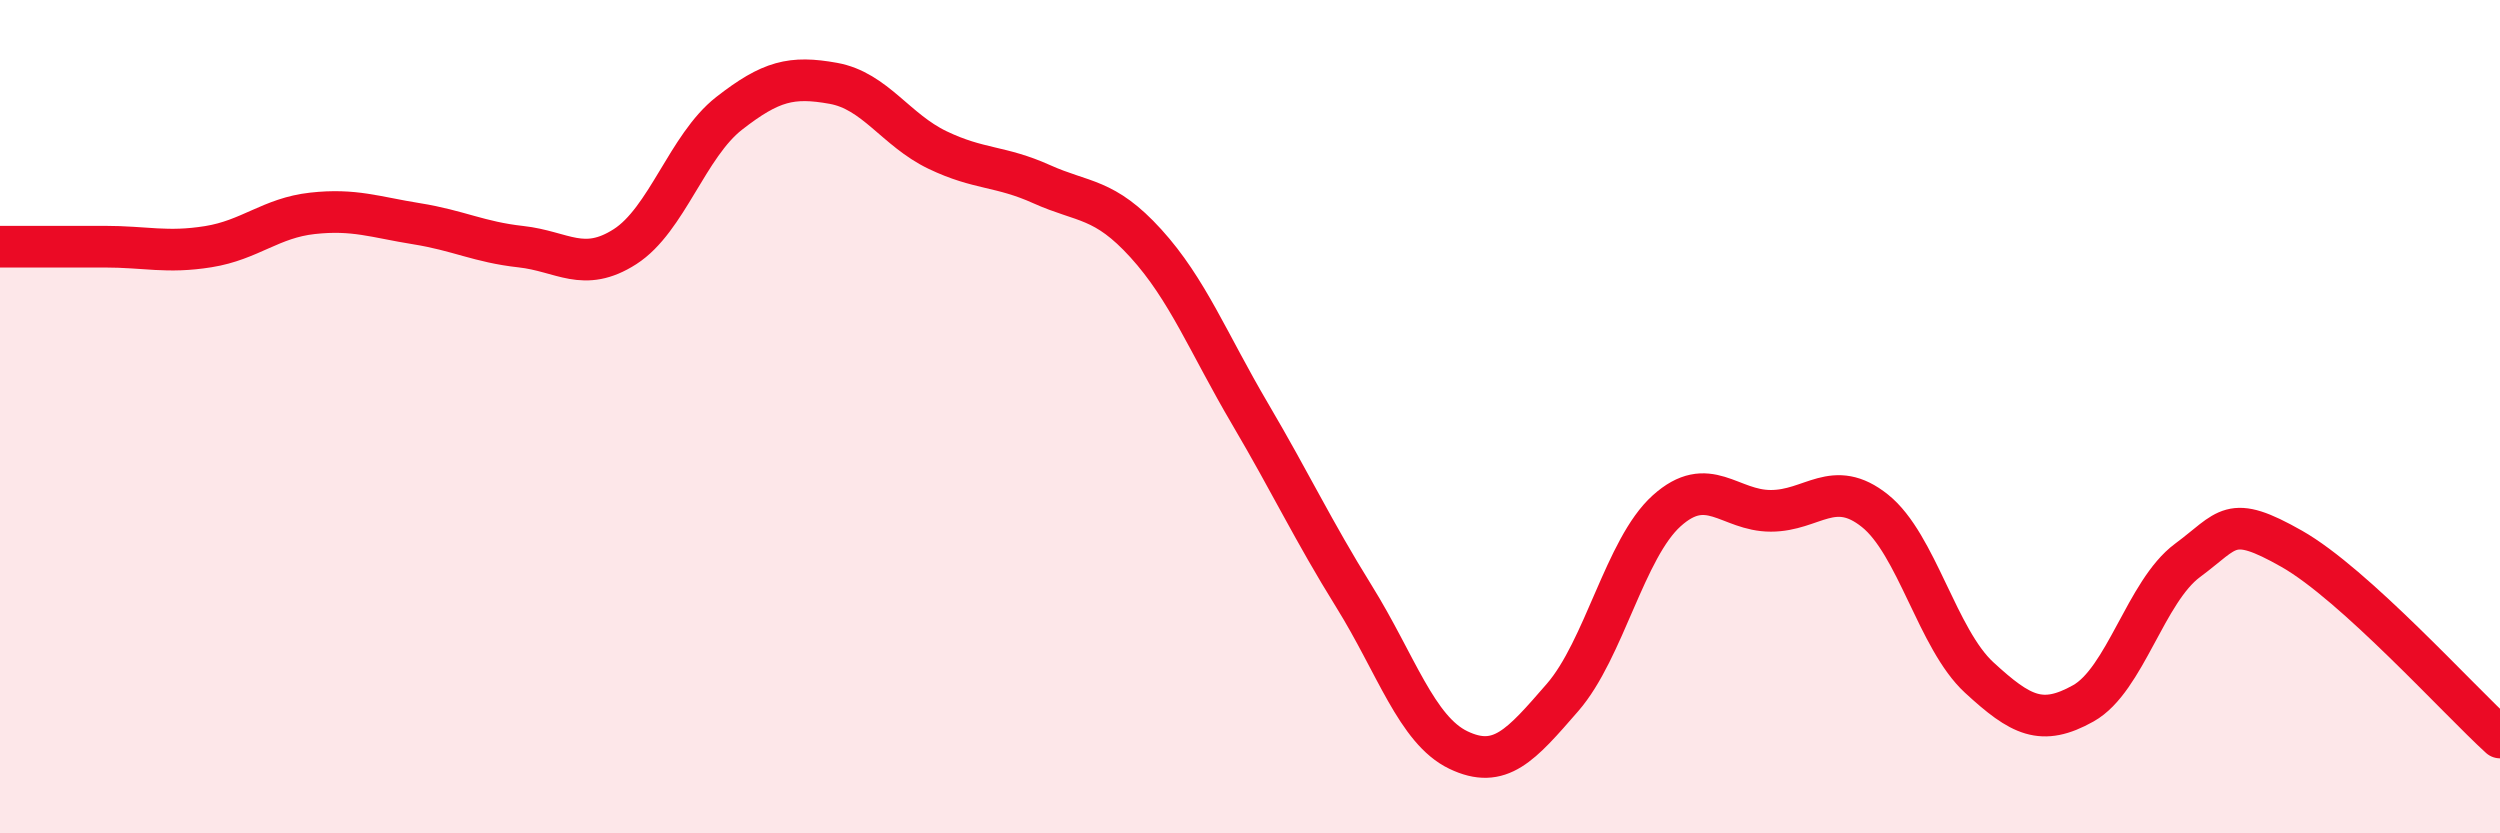 
    <svg width="60" height="20" viewBox="0 0 60 20" xmlns="http://www.w3.org/2000/svg">
      <path
        d="M 0,5.92 C 0.5,5.92 1.5,5.92 2.5,5.92 C 3.5,5.92 4,6.08 5,5.92 C 6,5.76 6.5,5.23 7.5,5.12 C 8.5,5.01 9,5.21 10,5.37 C 11,5.53 11.5,5.81 12.5,5.92 C 13.5,6.03 14,6.56 15,5.92 C 16,5.28 16.5,3.5 17.5,2.72 C 18.5,1.94 19,1.82 20,2 C 21,2.18 21.5,3.12 22.5,3.6 C 23.5,4.08 24,3.97 25,4.42 C 26,4.87 26.5,4.74 27.5,5.84 C 28.5,6.94 29,8.23 30,9.93 C 31,11.63 31.5,12.71 32.5,14.32 C 33.5,15.93 34,17.52 35,18 C 36,18.48 36.5,17.89 37.5,16.74 C 38.5,15.59 39,13.16 40,12.26 C 41,11.36 41.5,12.26 42.5,12.26 C 43.5,12.26 44,11.46 45,12.26 C 46,13.06 46.5,15.34 47.5,16.26 C 48.5,17.18 49,17.44 50,16.88 C 51,16.32 51.5,14.19 52.5,13.45 C 53.5,12.71 53.5,12.32 55,13.17 C 56.5,14.02 59,16.79 60,17.7L60 20L0 20Z"
        fill="#EB0A25"
        opacity="0.1"
        stroke-linecap="round"
        stroke-linejoin="round"
      />
      <path
        d="M 0,5.92 C 0.5,5.92 1.5,5.92 2.5,5.92 C 3.5,5.92 4,6.08 5,5.92 C 6,5.76 6.5,5.23 7.5,5.12 C 8.5,5.01 9,5.21 10,5.37 C 11,5.53 11.5,5.81 12.5,5.92 C 13.5,6.03 14,6.56 15,5.92 C 16,5.28 16.5,3.5 17.5,2.72 C 18.5,1.94 19,1.82 20,2 C 21,2.18 21.5,3.12 22.5,3.6 C 23.5,4.08 24,3.97 25,4.42 C 26,4.87 26.5,4.74 27.5,5.84 C 28.5,6.94 29,8.23 30,9.93 C 31,11.63 31.5,12.71 32.5,14.32 C 33.5,15.93 34,17.52 35,18 C 36,18.48 36.5,17.89 37.5,16.74 C 38.5,15.59 39,13.16 40,12.26 C 41,11.36 41.5,12.26 42.5,12.26 C 43.5,12.26 44,11.46 45,12.26 C 46,13.06 46.5,15.34 47.5,16.26 C 48.5,17.18 49,17.44 50,16.88 C 51,16.32 51.5,14.19 52.5,13.45 C 53.5,12.71 53.5,12.32 55,13.17 C 56.5,14.02 59,16.79 60,17.7"
        stroke="#EB0A25"
        stroke-width="1"
        fill="none"
        stroke-linecap="round"
        stroke-linejoin="round"
      />
    </svg>
  